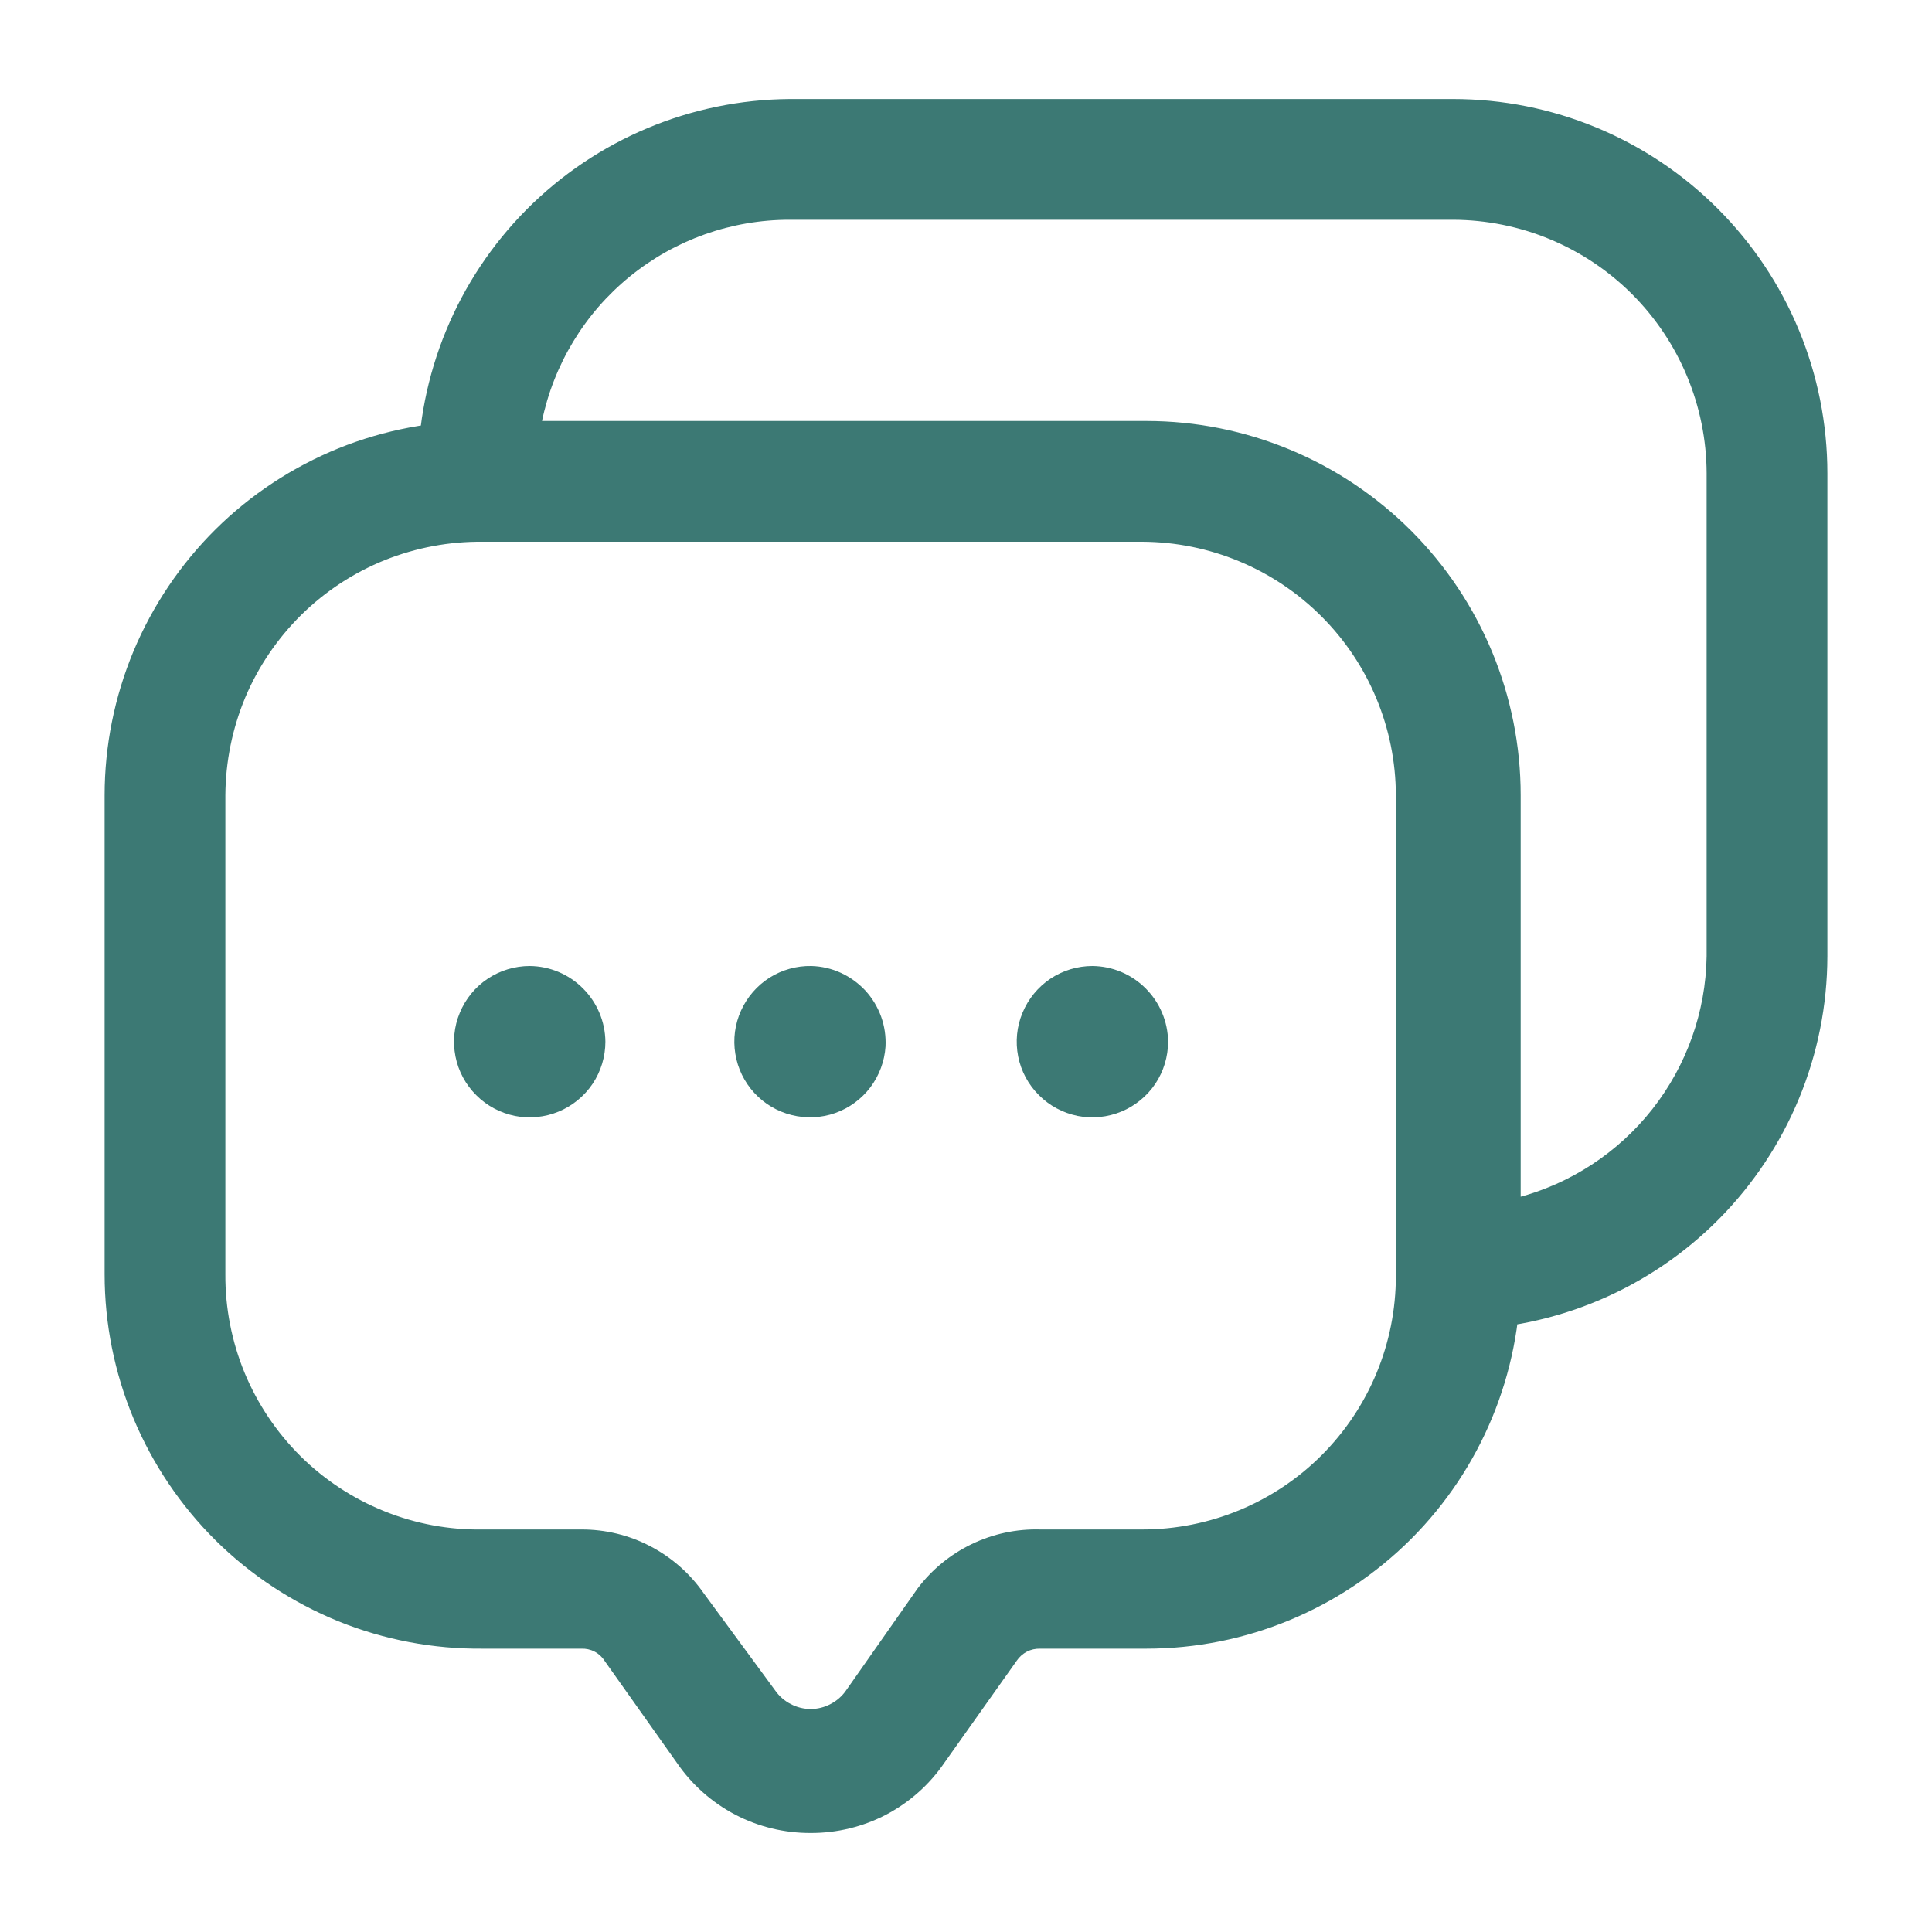 <svg width="20" height="20" viewBox="0 0 20 20" fill="none" xmlns="http://www.w3.org/2000/svg">
<path d="M14.45 13.733V8.233C14.448 7.538 14.171 6.871 13.679 6.38C13.187 5.888 12.521 5.611 11.825 5.608H4.325V4.9C4.325 3.877 4.73 2.895 5.451 2.169C6.173 1.443 7.152 1.032 8.175 1.025H15.042C16.07 1.025 17.055 1.433 17.782 2.16C18.509 2.887 18.917 3.872 18.917 4.9V9.9C18.915 10.919 18.511 11.896 17.794 12.62C17.076 13.344 16.102 13.756 15.084 13.767L14.45 13.733ZM11.825 4.358C12.853 4.358 13.838 4.767 14.565 5.493C15.292 6.22 15.7 7.206 15.7 8.233V12.4C16.256 12.256 16.75 11.933 17.105 11.482C17.46 11.03 17.658 10.475 17.667 9.9V4.9C17.665 4.205 17.387 3.538 16.896 3.046C16.404 2.554 15.737 2.277 15.042 2.275H8.175C7.572 2.274 6.987 2.482 6.519 2.863C6.051 3.244 5.73 3.776 5.609 4.367L11.825 4.358ZM8.392 18.975C8.12 18.976 7.851 18.911 7.61 18.785C7.369 18.658 7.162 18.475 7.008 18.25L6.258 17.192C6.233 17.152 6.197 17.119 6.154 17.097C6.112 17.075 6.064 17.065 6.017 17.067H5C4.488 17.072 3.979 16.976 3.504 16.784C3.03 16.591 2.597 16.307 2.233 15.947C1.869 15.586 1.58 15.157 1.382 14.684C1.185 14.211 1.083 13.704 1.083 13.192V8.233C1.083 7.721 1.185 7.214 1.382 6.741C1.58 6.268 1.869 5.839 2.233 5.478C2.597 5.118 3.03 4.834 3.504 4.641C3.979 4.449 4.488 4.353 5 4.358H11.867C12.895 4.358 13.88 4.767 14.607 5.493C15.334 6.22 15.742 7.206 15.742 8.233V13.192C15.742 14.219 15.334 15.205 14.607 15.932C13.88 16.658 12.895 17.067 11.867 17.067H10.767C10.719 17.066 10.672 17.076 10.63 17.098C10.588 17.12 10.552 17.152 10.525 17.192L9.775 18.25C9.621 18.475 9.415 18.658 9.174 18.785C8.933 18.911 8.664 18.976 8.392 18.975ZM5 5.608C4.652 5.604 4.307 5.669 3.984 5.798C3.661 5.928 3.367 6.121 3.119 6.365C2.872 6.609 2.674 6.9 2.539 7.22C2.405 7.541 2.335 7.885 2.333 8.233V13.192C2.331 13.541 2.399 13.888 2.532 14.211C2.666 14.534 2.863 14.828 3.111 15.074C3.359 15.32 3.655 15.514 3.979 15.644C4.303 15.775 4.651 15.839 5 15.833H6.017C6.266 15.832 6.511 15.891 6.731 16.006C6.952 16.121 7.142 16.288 7.284 16.492L8.025 17.5C8.066 17.559 8.121 17.607 8.185 17.64C8.249 17.674 8.32 17.691 8.392 17.692C8.464 17.691 8.535 17.674 8.598 17.64C8.662 17.607 8.717 17.559 8.758 17.5L9.5 16.442C9.648 16.247 9.839 16.09 10.06 15.984C10.28 15.878 10.523 15.826 10.767 15.833H11.825C12.521 15.833 13.189 15.557 13.681 15.065C14.174 14.572 14.45 13.905 14.45 13.208V8.233C14.448 7.538 14.171 6.871 13.679 6.38C13.187 5.888 12.521 5.611 11.825 5.608H5ZM5.484 10C5.329 10 5.177 10.046 5.048 10.132C4.919 10.218 4.819 10.341 4.76 10.484C4.7 10.627 4.685 10.784 4.715 10.936C4.745 11.088 4.82 11.228 4.93 11.337C5.039 11.447 5.179 11.521 5.331 11.552C5.483 11.582 5.64 11.566 5.783 11.507C5.926 11.448 6.049 11.347 6.135 11.219C6.221 11.09 6.267 10.938 6.267 10.783C6.265 10.576 6.181 10.378 6.035 10.232C5.889 10.085 5.691 10.002 5.484 10ZM8.4 10C8.247 9.997 8.096 10.039 7.966 10.121C7.837 10.203 7.734 10.322 7.671 10.462C7.608 10.601 7.587 10.757 7.612 10.908C7.636 11.06 7.705 11.201 7.809 11.314C7.913 11.427 8.047 11.506 8.196 11.543C8.345 11.58 8.502 11.573 8.646 11.522C8.791 11.471 8.917 11.378 9.01 11.256C9.102 11.133 9.157 10.986 9.167 10.833C9.172 10.728 9.157 10.623 9.121 10.523C9.085 10.424 9.03 10.333 8.959 10.255C8.887 10.178 8.801 10.115 8.705 10.071C8.609 10.027 8.506 10.003 8.4 10ZM11.309 10C11.154 10 11.002 10.046 10.873 10.132C10.745 10.218 10.644 10.341 10.585 10.484C10.525 10.627 10.51 10.784 10.54 10.936C10.57 11.088 10.645 11.228 10.755 11.337C10.864 11.447 11.004 11.521 11.156 11.552C11.308 11.582 11.465 11.566 11.608 11.507C11.751 11.448 11.874 11.347 11.96 11.219C12.046 11.09 12.092 10.938 12.092 10.783C12.09 10.576 12.006 10.378 11.86 10.232C11.714 10.085 11.516 10.002 11.309 10Z" fill="#3C7974"/>
</svg>
